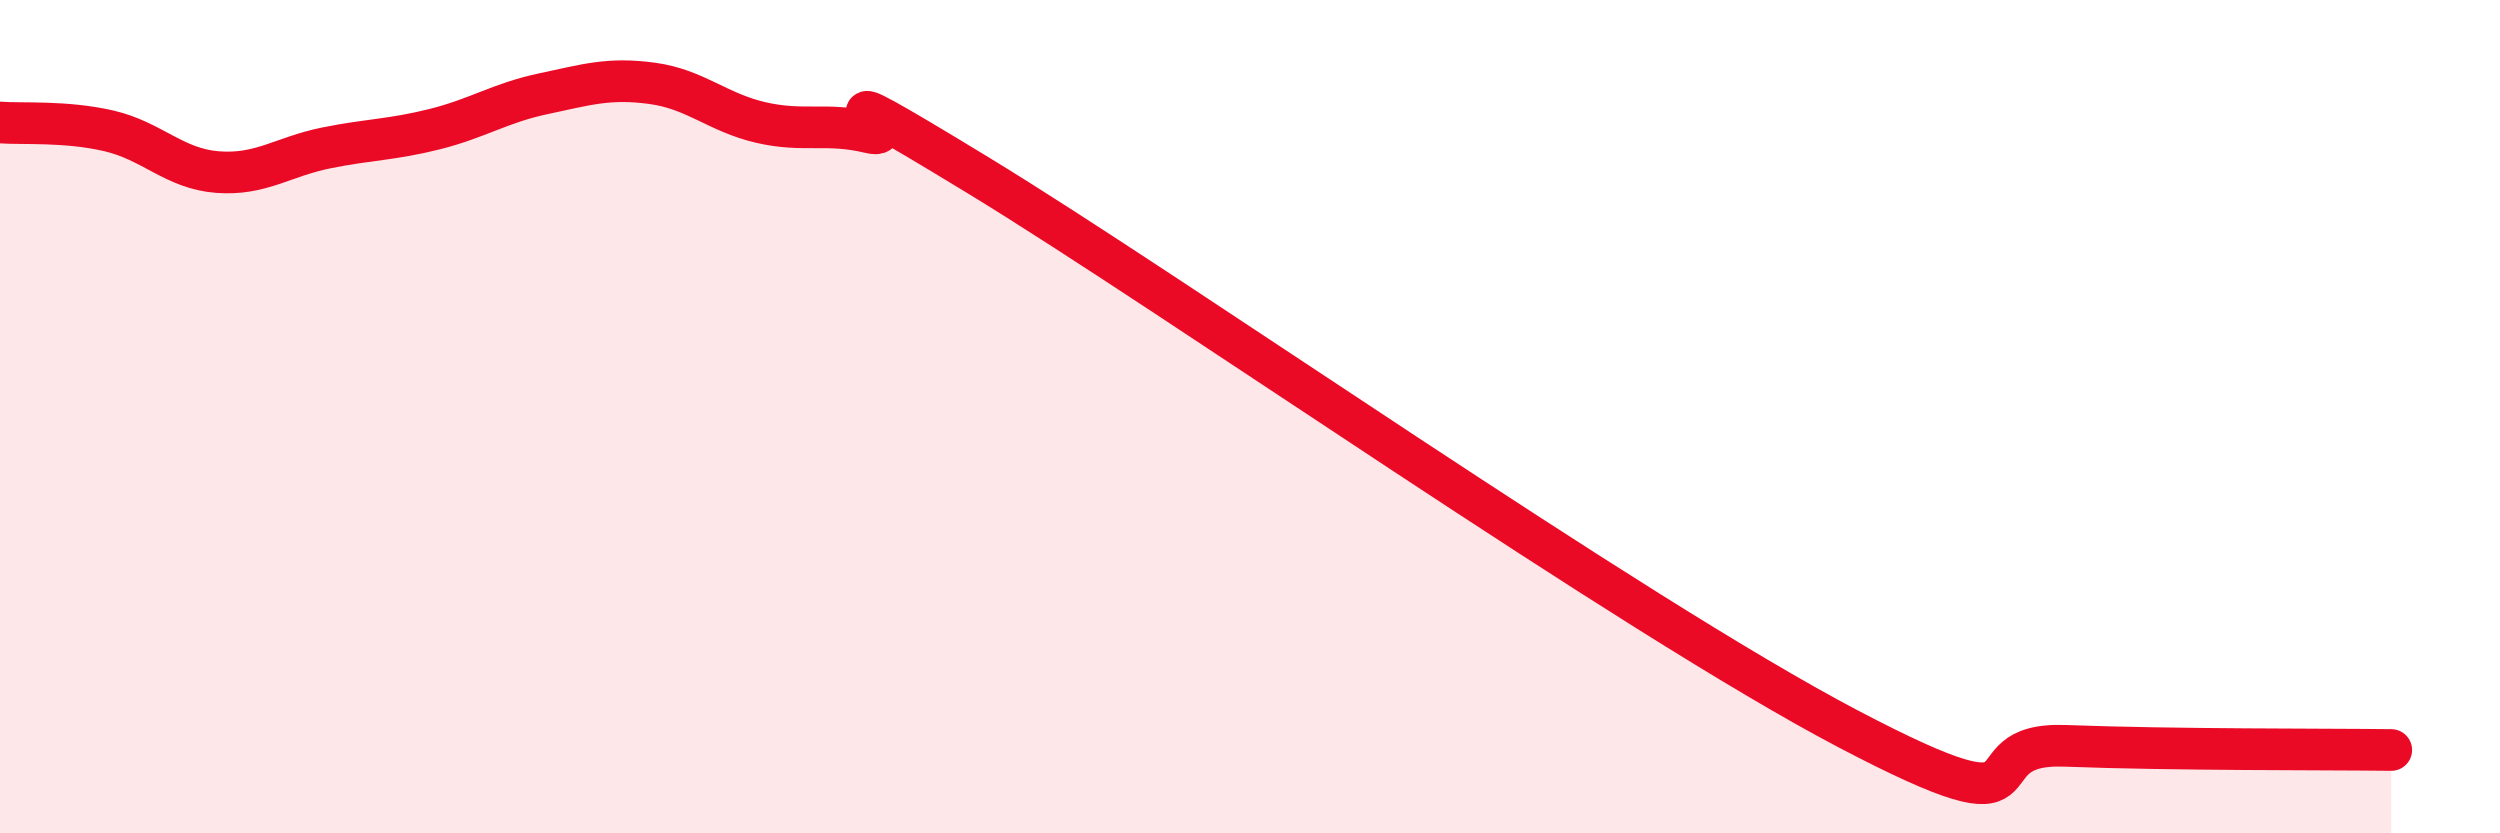 
    <svg width="60" height="20" viewBox="0 0 60 20" xmlns="http://www.w3.org/2000/svg">
      <path
        d="M 0,2.94 C 0.52,2.98 1.57,2.9 2.61,3.14 C 3.65,3.38 4.18,4.05 5.22,4.13 C 6.26,4.21 6.79,3.76 7.83,3.55 C 8.87,3.34 9.39,3.36 10.43,3.1 C 11.47,2.84 12,2.47 13.04,2.25 C 14.08,2.03 14.61,1.86 15.65,2 C 16.69,2.14 17.22,2.7 18.26,2.94 C 19.3,3.18 19.83,2.93 20.87,3.18 C 21.91,3.43 18.78,1.35 23.48,4.21 C 28.18,7.07 39.13,14.75 44.35,17.49 C 49.57,20.23 46.96,17.8 49.57,17.9 C 52.18,18 55.83,17.98 57.39,18L57.39 20L0 20Z"
        fill="#EB0A25"
        opacity="0.1"
        stroke-linecap="round"
        stroke-linejoin="round"
      />
      <path
        d="M 0,2.94 C 0.52,2.98 1.57,2.9 2.61,3.14 C 3.65,3.38 4.18,4.05 5.22,4.13 C 6.26,4.21 6.79,3.76 7.83,3.55 C 8.87,3.34 9.39,3.36 10.43,3.1 C 11.47,2.84 12,2.47 13.04,2.25 C 14.08,2.03 14.61,1.86 15.65,2 C 16.69,2.14 17.22,2.7 18.26,2.94 C 19.3,3.18 19.83,2.93 20.87,3.18 C 21.91,3.43 18.78,1.35 23.48,4.21 C 28.18,7.07 39.13,14.75 44.35,17.49 C 49.57,20.23 46.96,17.8 49.57,17.9 C 52.18,18 55.83,17.98 57.39,18"
        stroke="#EB0A25"
        stroke-width="1"
        fill="none"
        stroke-linecap="round"
        stroke-linejoin="round"
      />
    </svg>
  